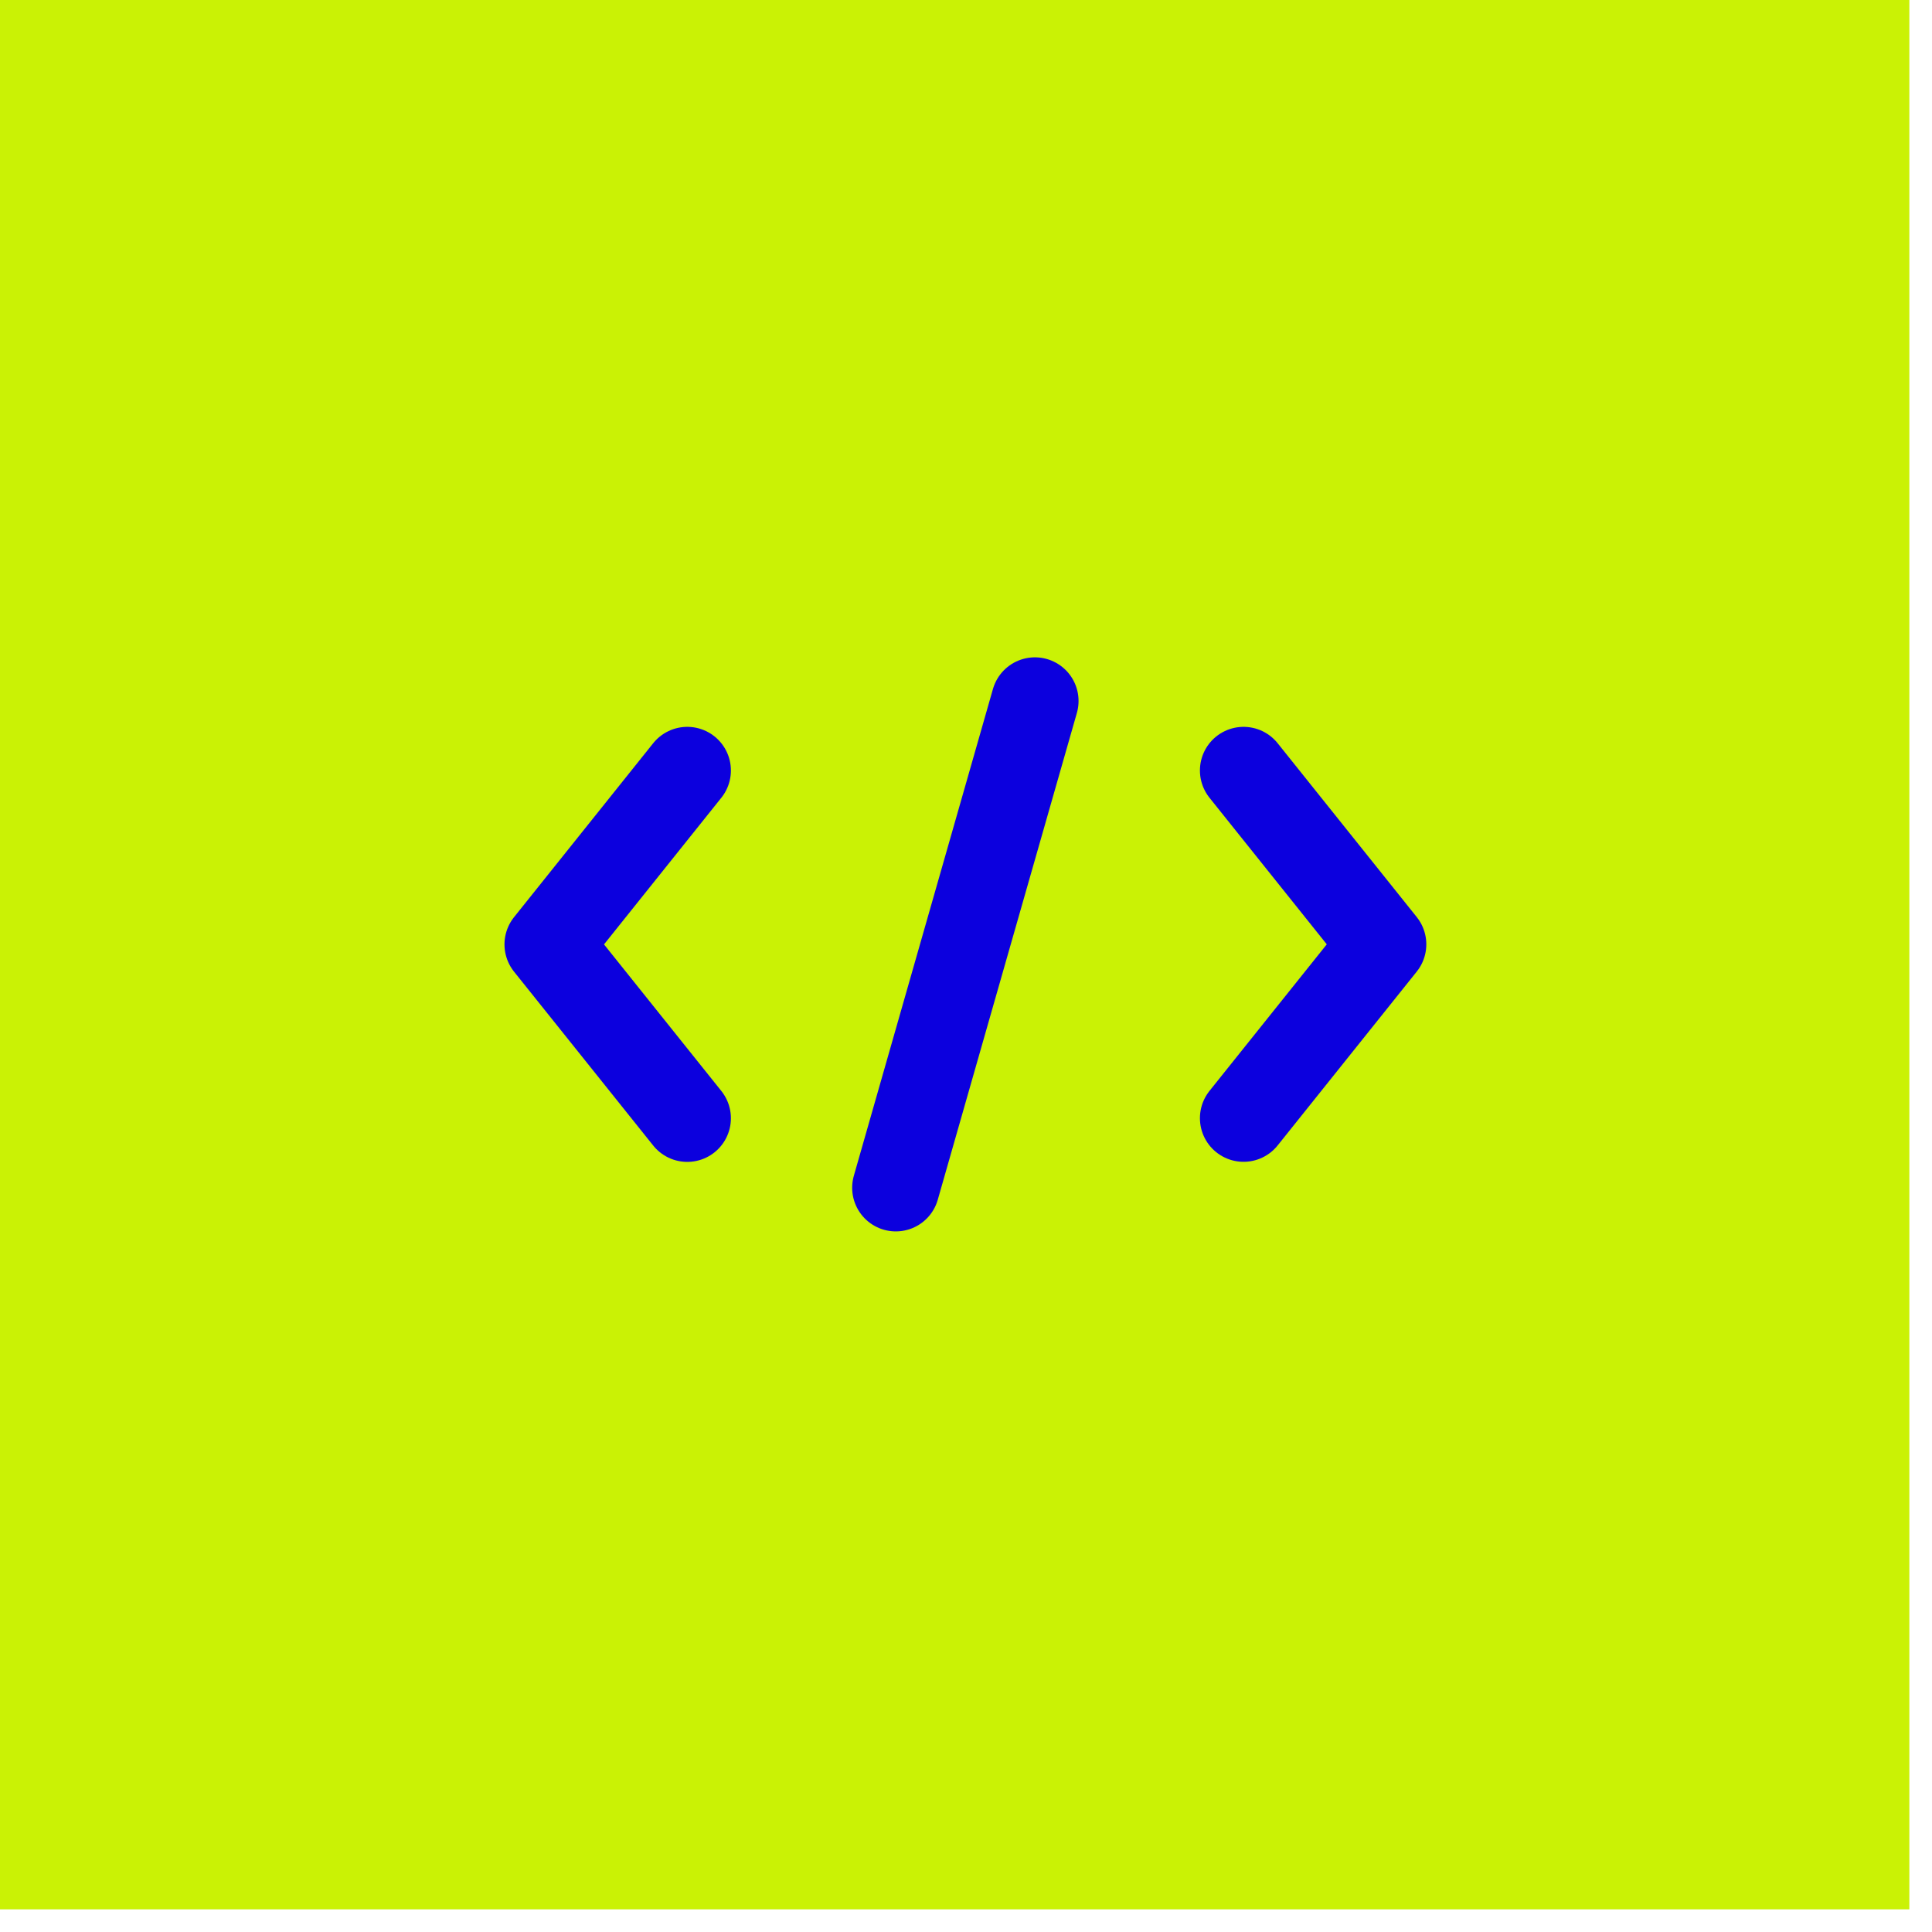 <?xml version="1.0" encoding="UTF-8"?> <svg xmlns="http://www.w3.org/2000/svg" width="51" height="51" viewBox="0 0 51 51" fill="none"><rect width="50.402" height="50.402" fill="#CAF205"></rect><path d="M32.827 20.339L36.499 24.928L32.827 29.517M18.142 20.339L14.469 24.93L18.142 29.519M27.319 18.504L23.647 31.354" stroke="#0C00DE" stroke-width="2.304" stroke-linecap="round" stroke-linejoin="round"></path></svg> 